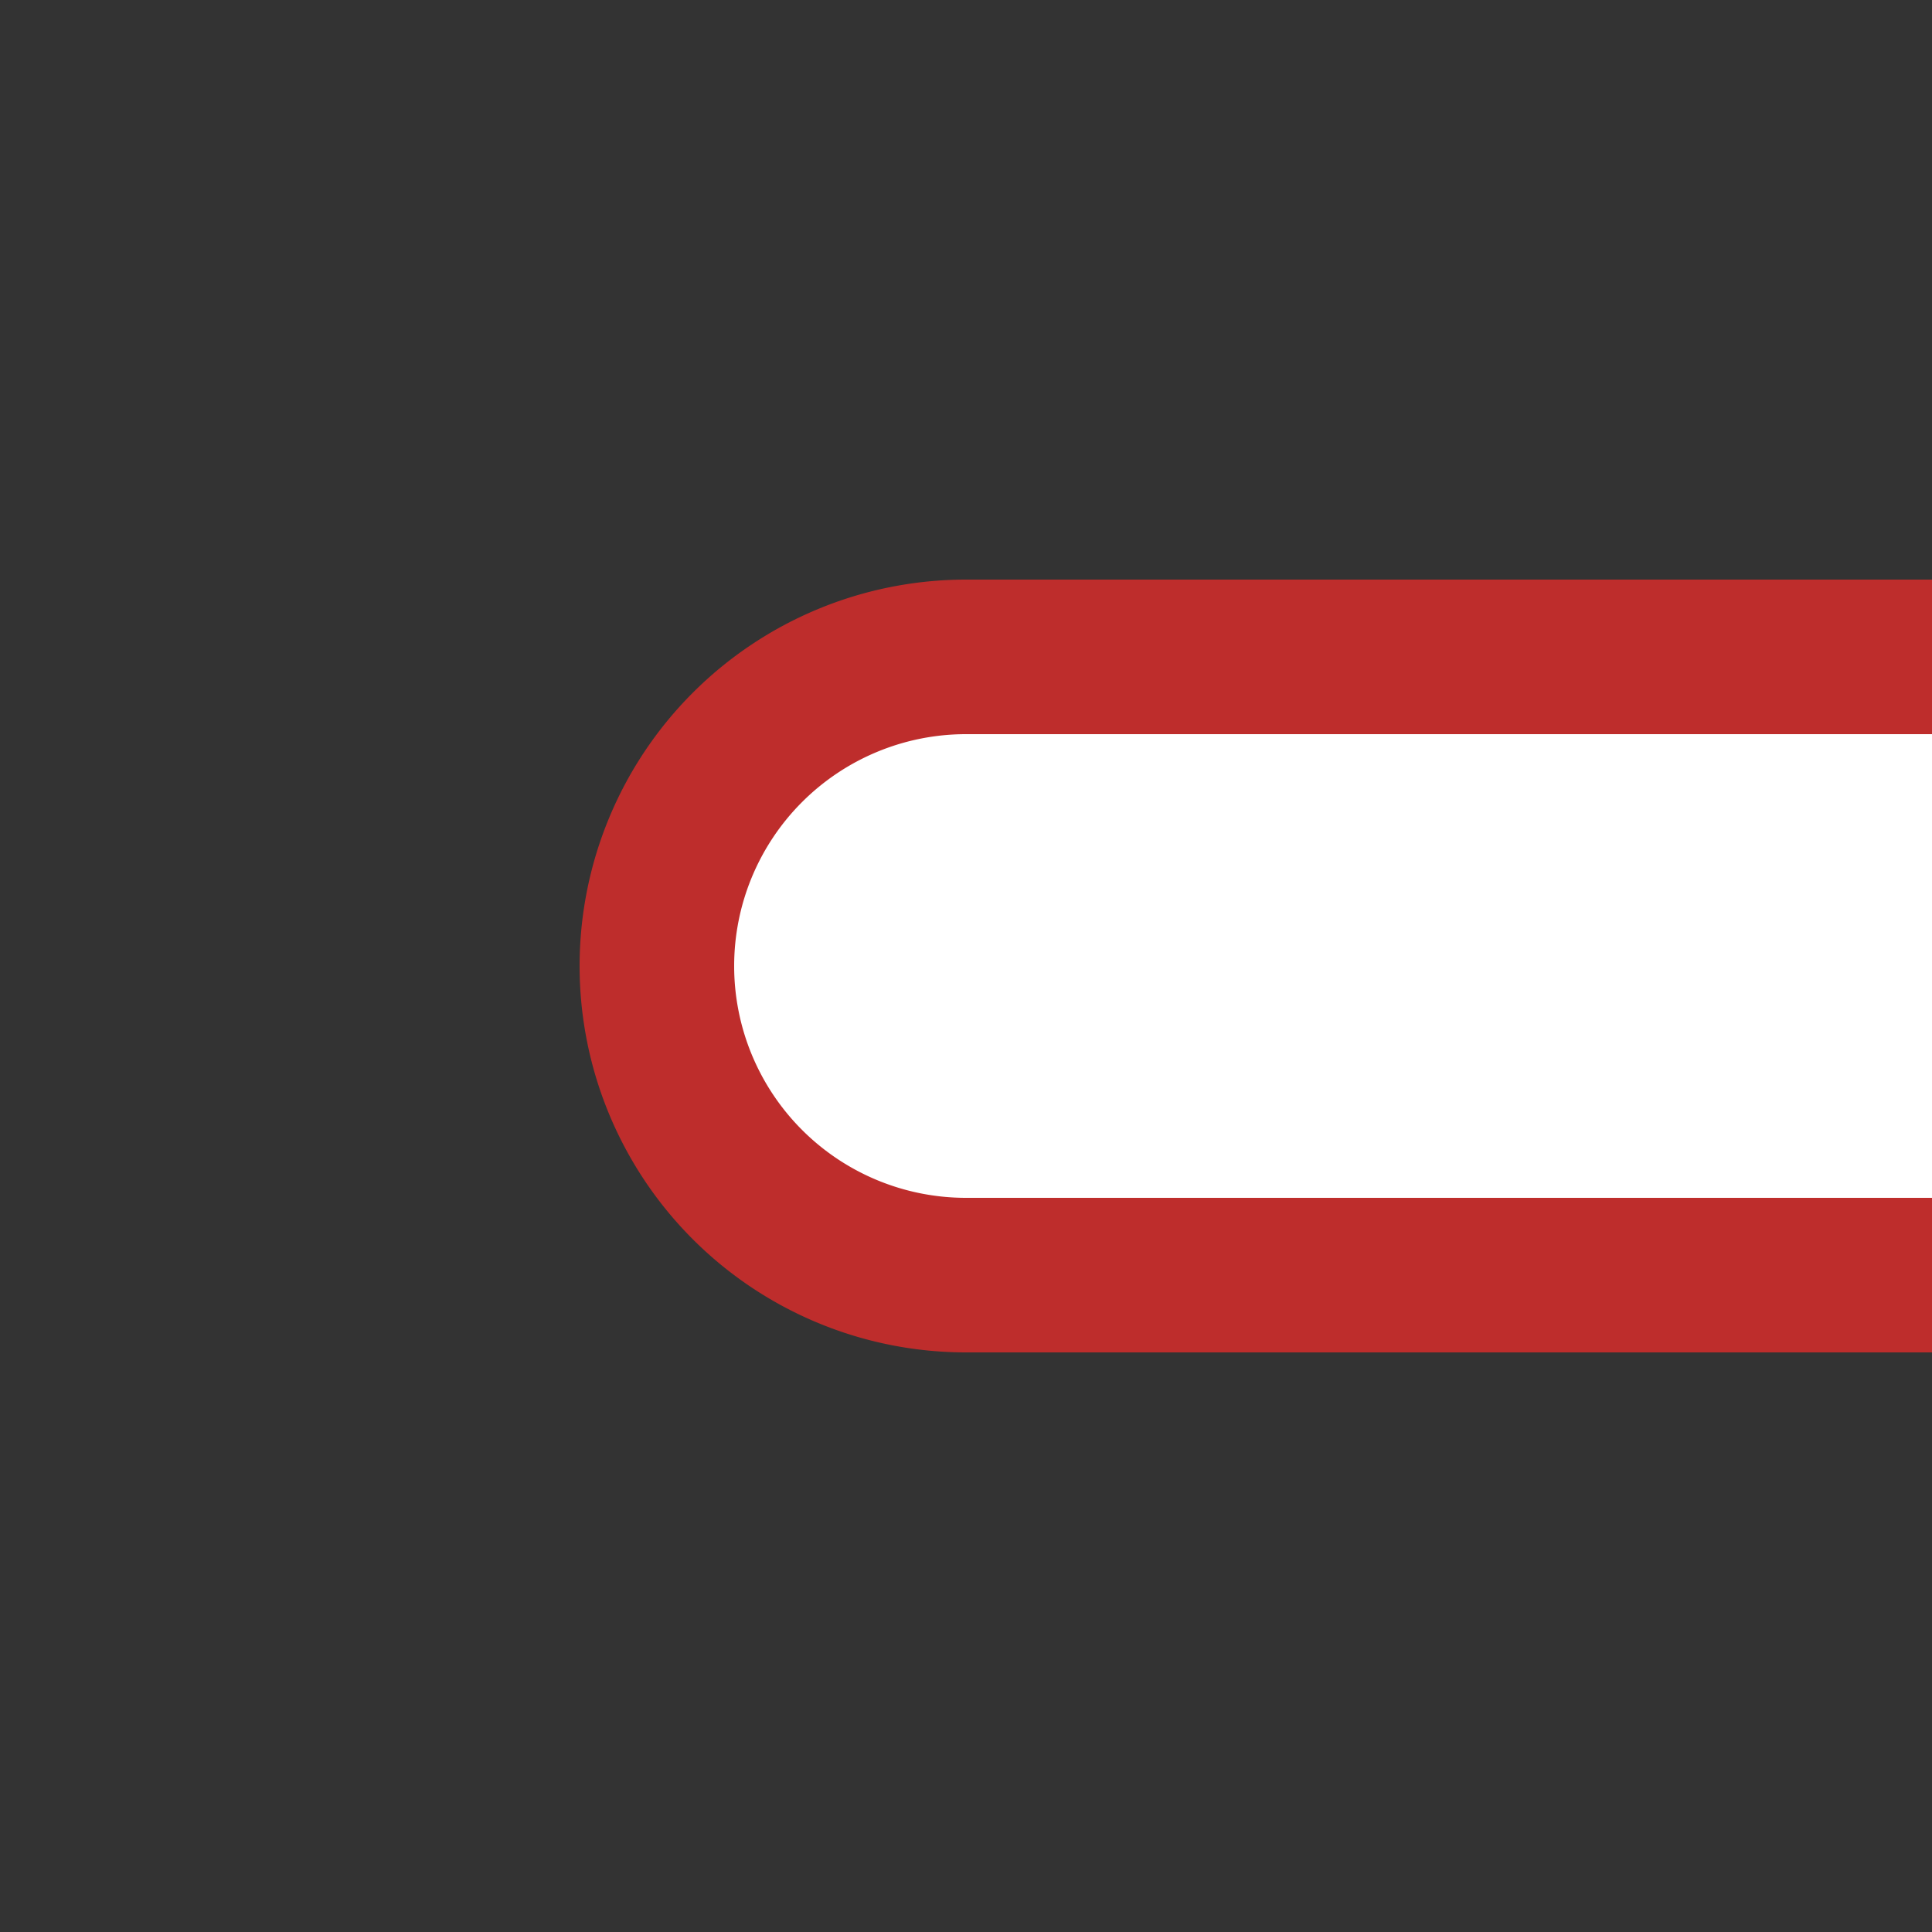 <?xml version="1.0" encoding="UTF-8"?>
<svg xmlns="http://www.w3.org/2000/svg" width="500" height="500">
 <rect width="100%" height="100%" fill="#333333" stroke="none"/>
 <title>lBST-L</title>
 <path stroke="#BE2D2C" fill="#FFF" d="M 500,170 H 250 a 80,80 0 0 0 0,160 H 500" stroke-width="40"/>
</svg>